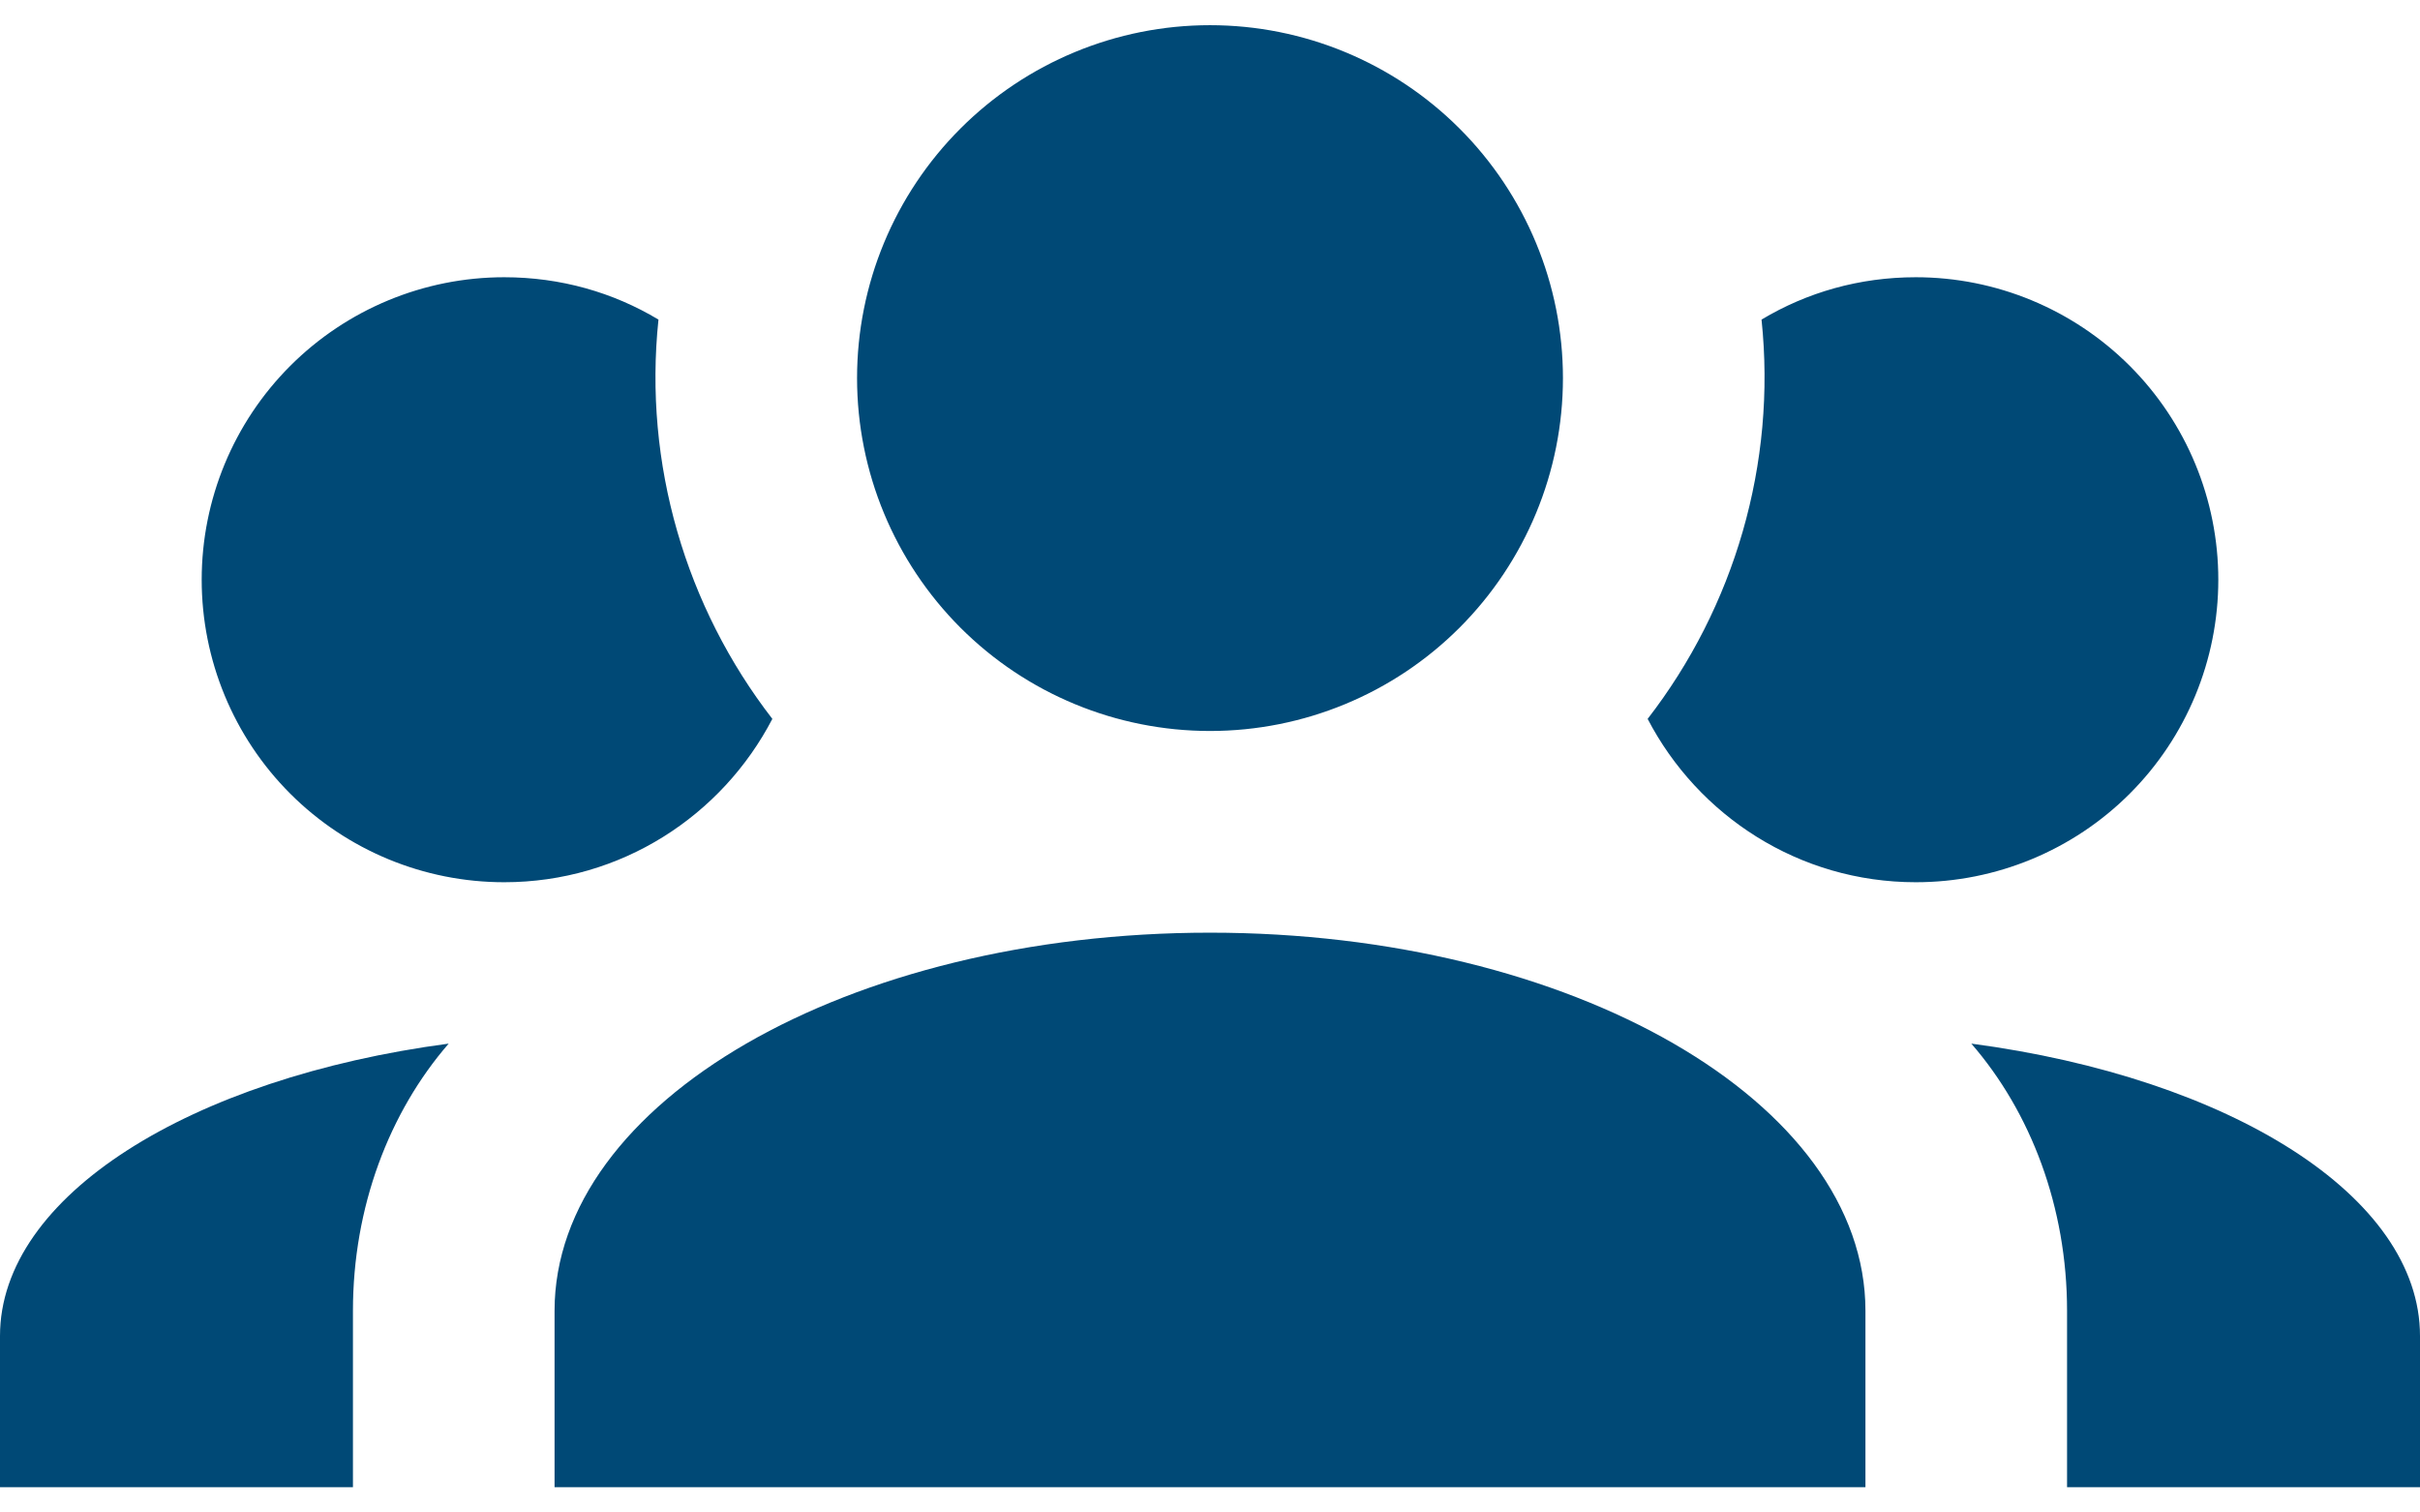 <svg width="32" height="20" viewBox="0 0 32 20" fill="none" xmlns="http://www.w3.org/2000/svg">
<path d="M16 0.333C17.238 0.333 18.425 0.825 19.3 1.7C20.175 2.575 20.667 3.762 20.667 5C20.667 6.237 20.175 7.424 19.3 8.3C18.425 9.175 17.238 9.666 16 9.666C14.762 9.666 13.575 9.175 12.7 8.3C11.825 7.424 11.333 6.237 11.333 5C11.333 3.762 11.825 2.575 12.7 1.7C13.575 0.825 14.762 0.333 16 0.333ZM6.667 3.666C7.413 3.666 8.107 3.866 8.707 4.226C8.507 6.133 9.067 8.026 10.213 9.506C9.547 10.786 8.213 11.666 6.667 11.666C5.606 11.666 4.588 11.245 3.838 10.495C3.088 9.745 2.667 8.727 2.667 7.666C2.667 6.605 3.088 5.588 3.838 4.838C4.588 4.088 5.606 3.666 6.667 3.666ZM25.333 3.666C26.394 3.666 27.412 4.088 28.162 4.838C28.912 5.588 29.333 6.605 29.333 7.666C29.333 8.727 28.912 9.745 28.162 10.495C27.412 11.245 26.394 11.666 25.333 11.666C23.787 11.666 22.453 10.786 21.787 9.506C22.933 8.026 23.493 6.133 23.293 4.226C23.893 3.866 24.587 3.666 25.333 3.666ZM7.333 17.333C7.333 14.573 11.213 12.333 16 12.333C20.787 12.333 24.667 14.573 24.667 17.333V19.666H7.333V17.333ZM0 19.666V17.666C0 15.813 2.52 14.253 5.933 13.8C5.147 14.706 4.667 15.96 4.667 17.333V19.666H0ZM32 19.666H27.333V17.333C27.333 15.96 26.853 14.706 26.067 13.8C29.48 14.253 32 15.813 32 17.666V19.666Z" fill="#004976"/>
</svg>
